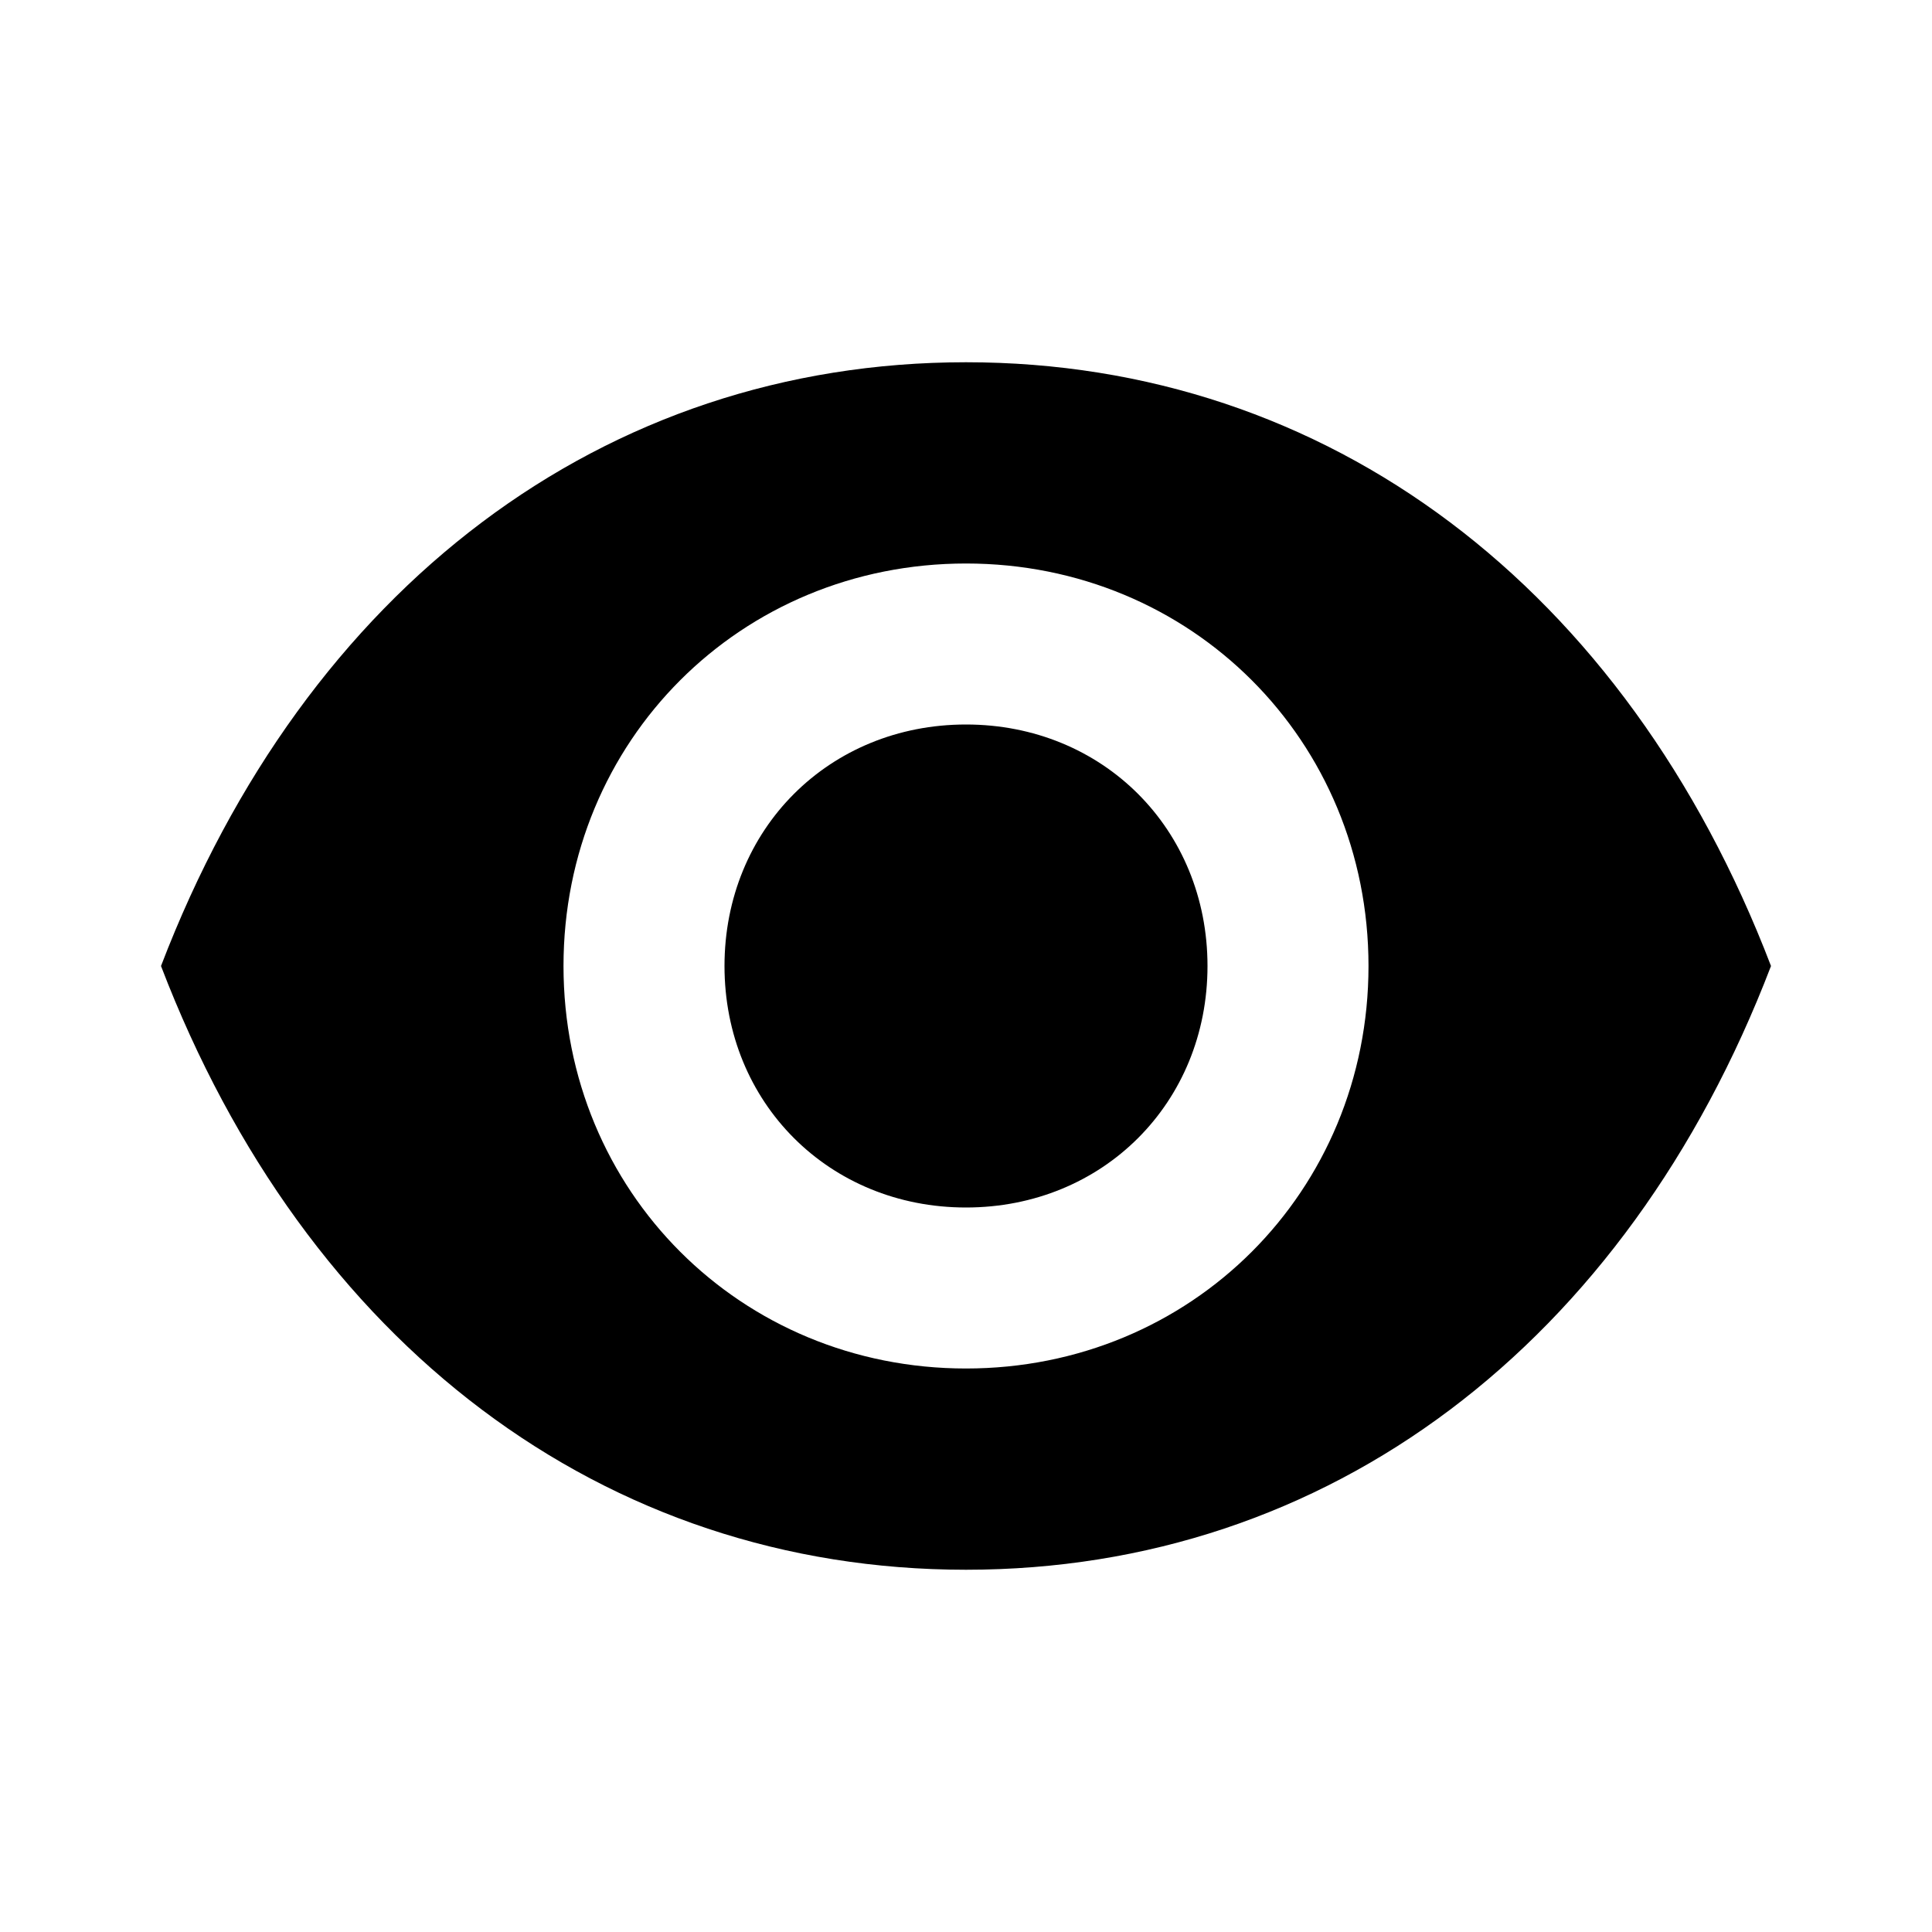 <svg width="16" height="16" viewBox="0 0 24 24" fill="none" xmlns="http://www.w3.org/2000/svg">
  <path d="M12 4.5C7.5 4.5 3.8 7.3 2 12c1.8 4.7 5.5 7.5 10 7.5s8.2-2.8 10-7.5c-1.8-4.7-5.5-7.5-10-7.5zM12 17c-2.8 0-5-2.2-5-5s2.2-5 5-5 5 2.2 5 5-2.2 5-5 5zm0-8c-1.7 0-3 1.3-3 3s1.3 3 3 3 3-1.3 3-3-1.3-3-3-3z" fill="currentColor"/>
</svg>